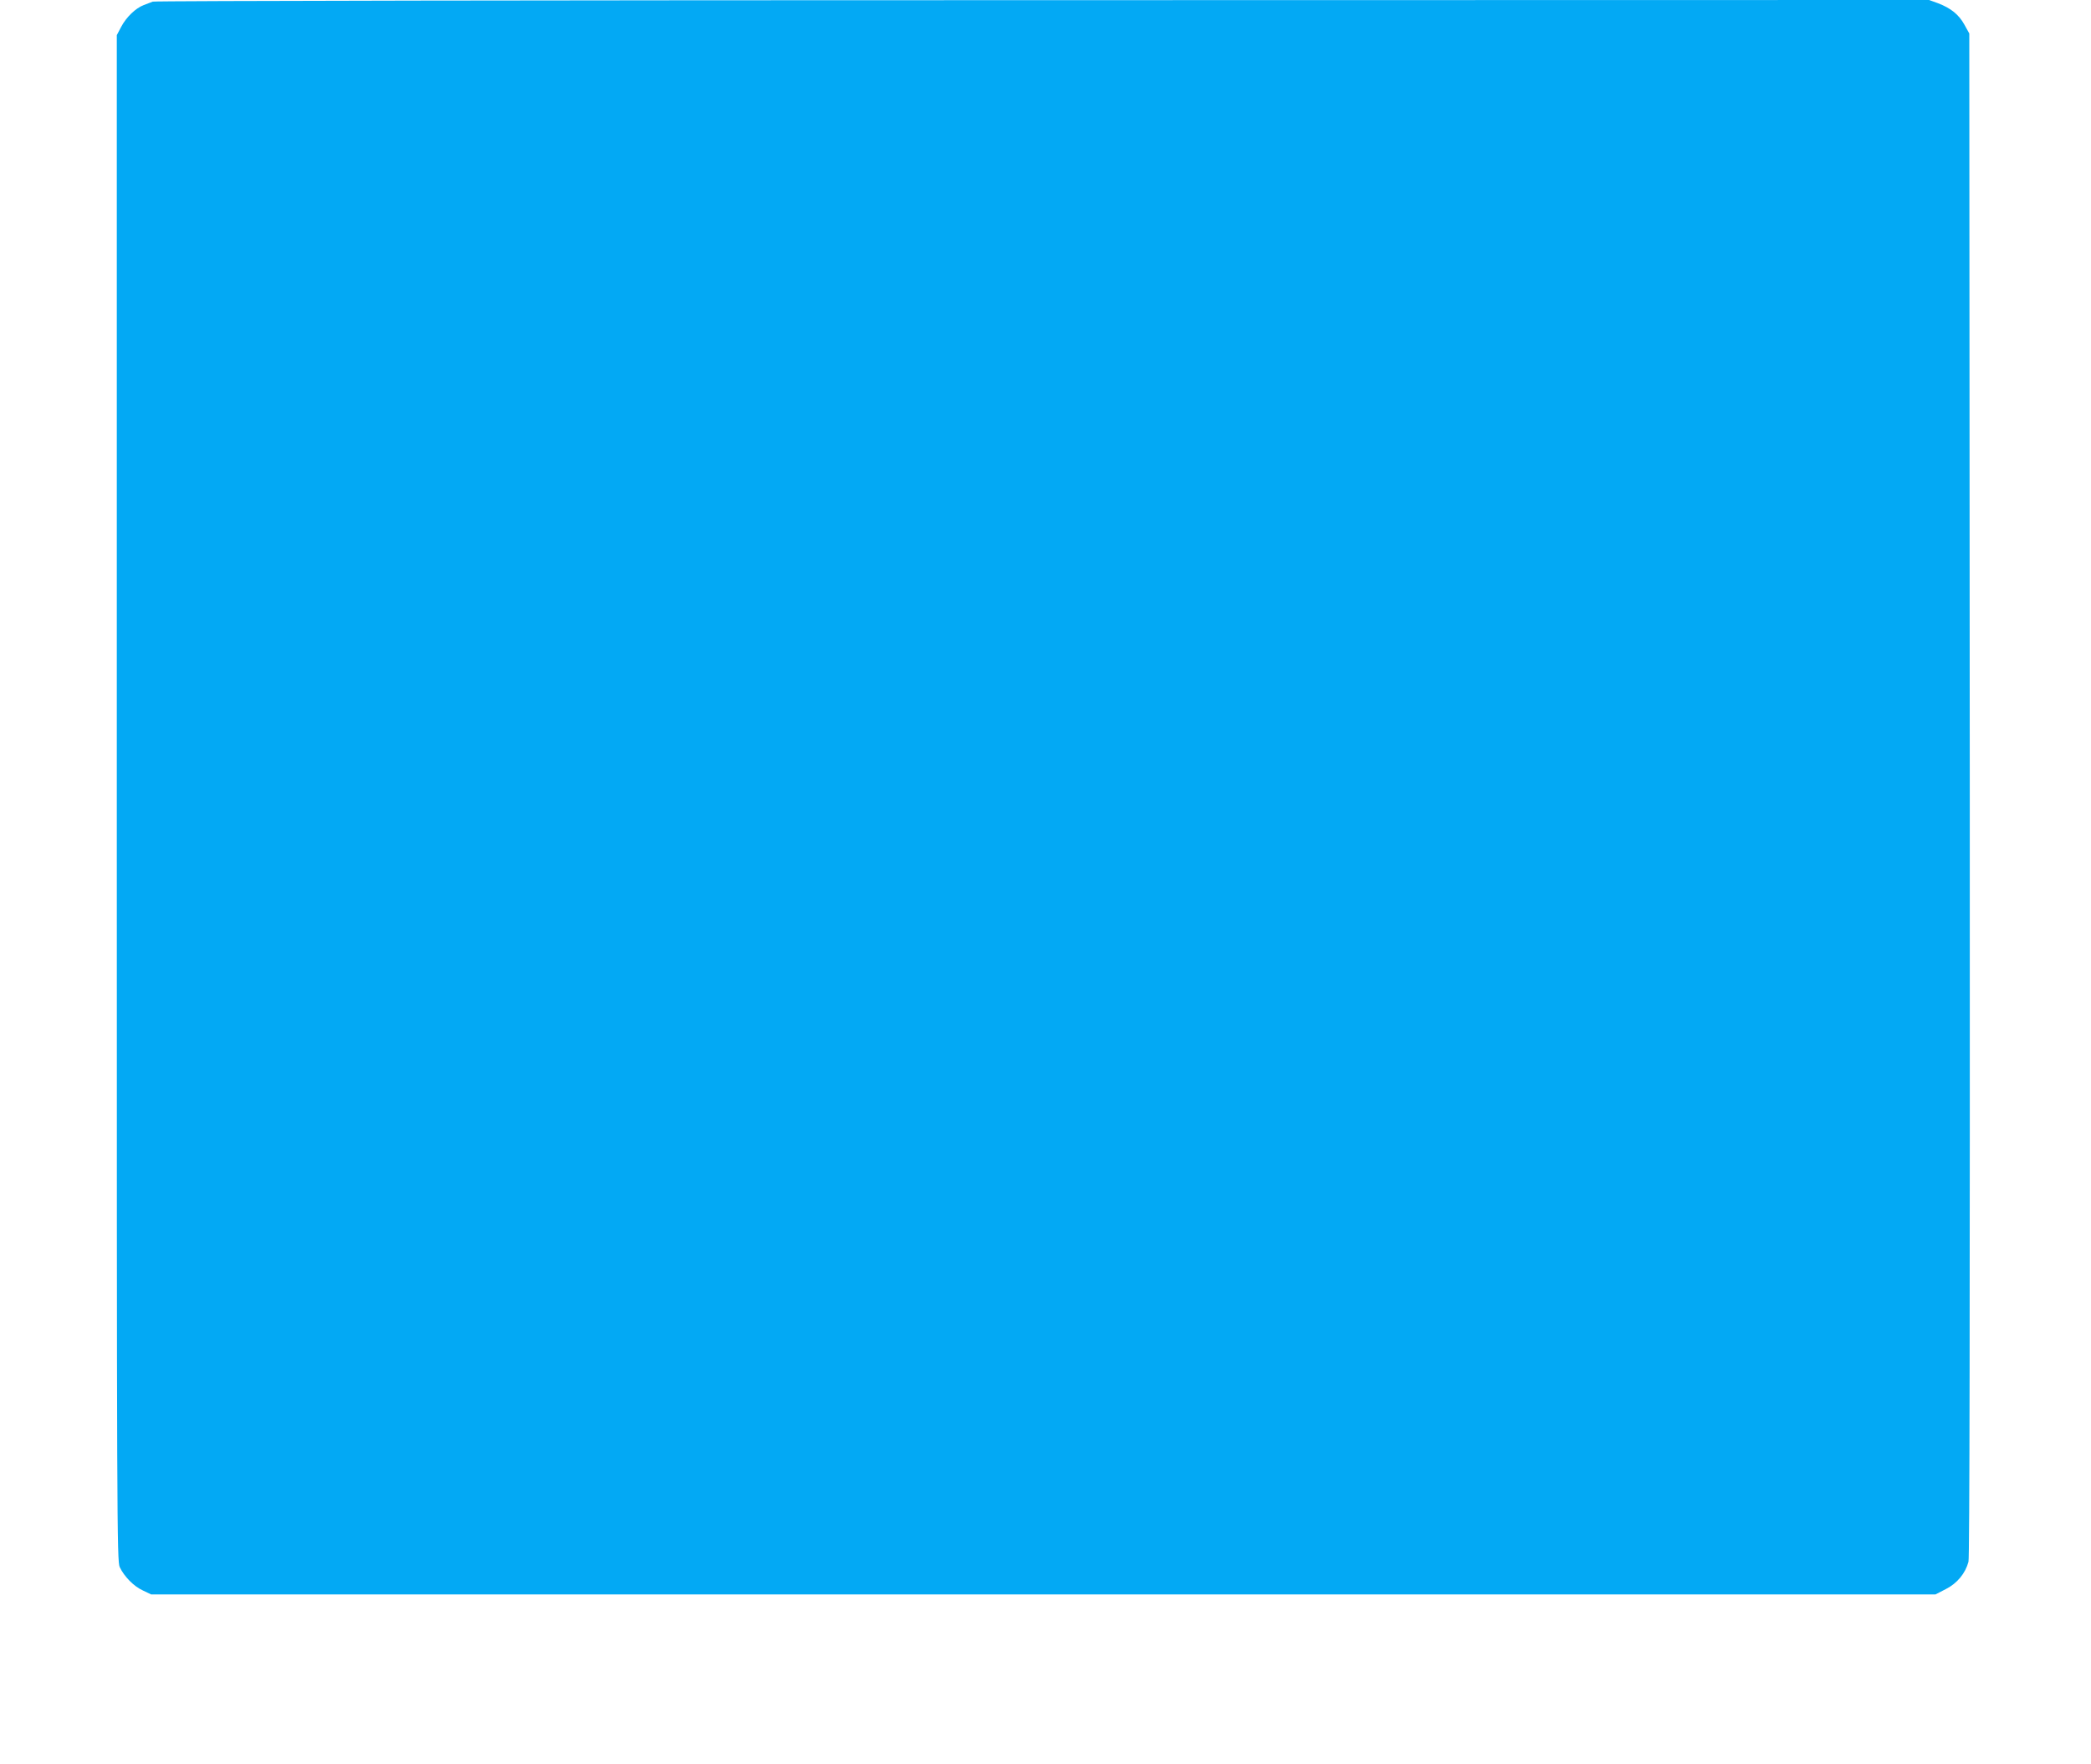 <?xml version="1.0" standalone="no"?>
<!DOCTYPE svg PUBLIC "-//W3C//DTD SVG 20010904//EN"
 "http://www.w3.org/TR/2001/REC-SVG-20010904/DTD/svg10.dtd">
<svg version="1.0" xmlns="http://www.w3.org/2000/svg"
 width="1280pt" height="1080pt" viewBox="0 0 1280 1080"
 preserveAspectRatio="xMidYMid meet">
<g transform="translate(0,1080) scale(0.1,-0.1)"
fill="#03a9f4" stroke="none">
<path d="M935 10790 c-11 -4 -36 -14 -55 -21 -50 -19 -107 -74 -138 -133 l-27
-51 0 -4670 c0 -4450 1 -4672 18 -4708 27 -57 86 -118 142 -143 l50 -24 5462
0 5461 0 64 33 c69 35 119 96 138 167 7 25 9 1559 8 4696 l-3 4659 -30 54
c-34 62 -83 101 -161 131 l-55 20 -5427 -1 c-2985 0 -5436 -4 -5447 -9z"/>
</g>
</svg>
